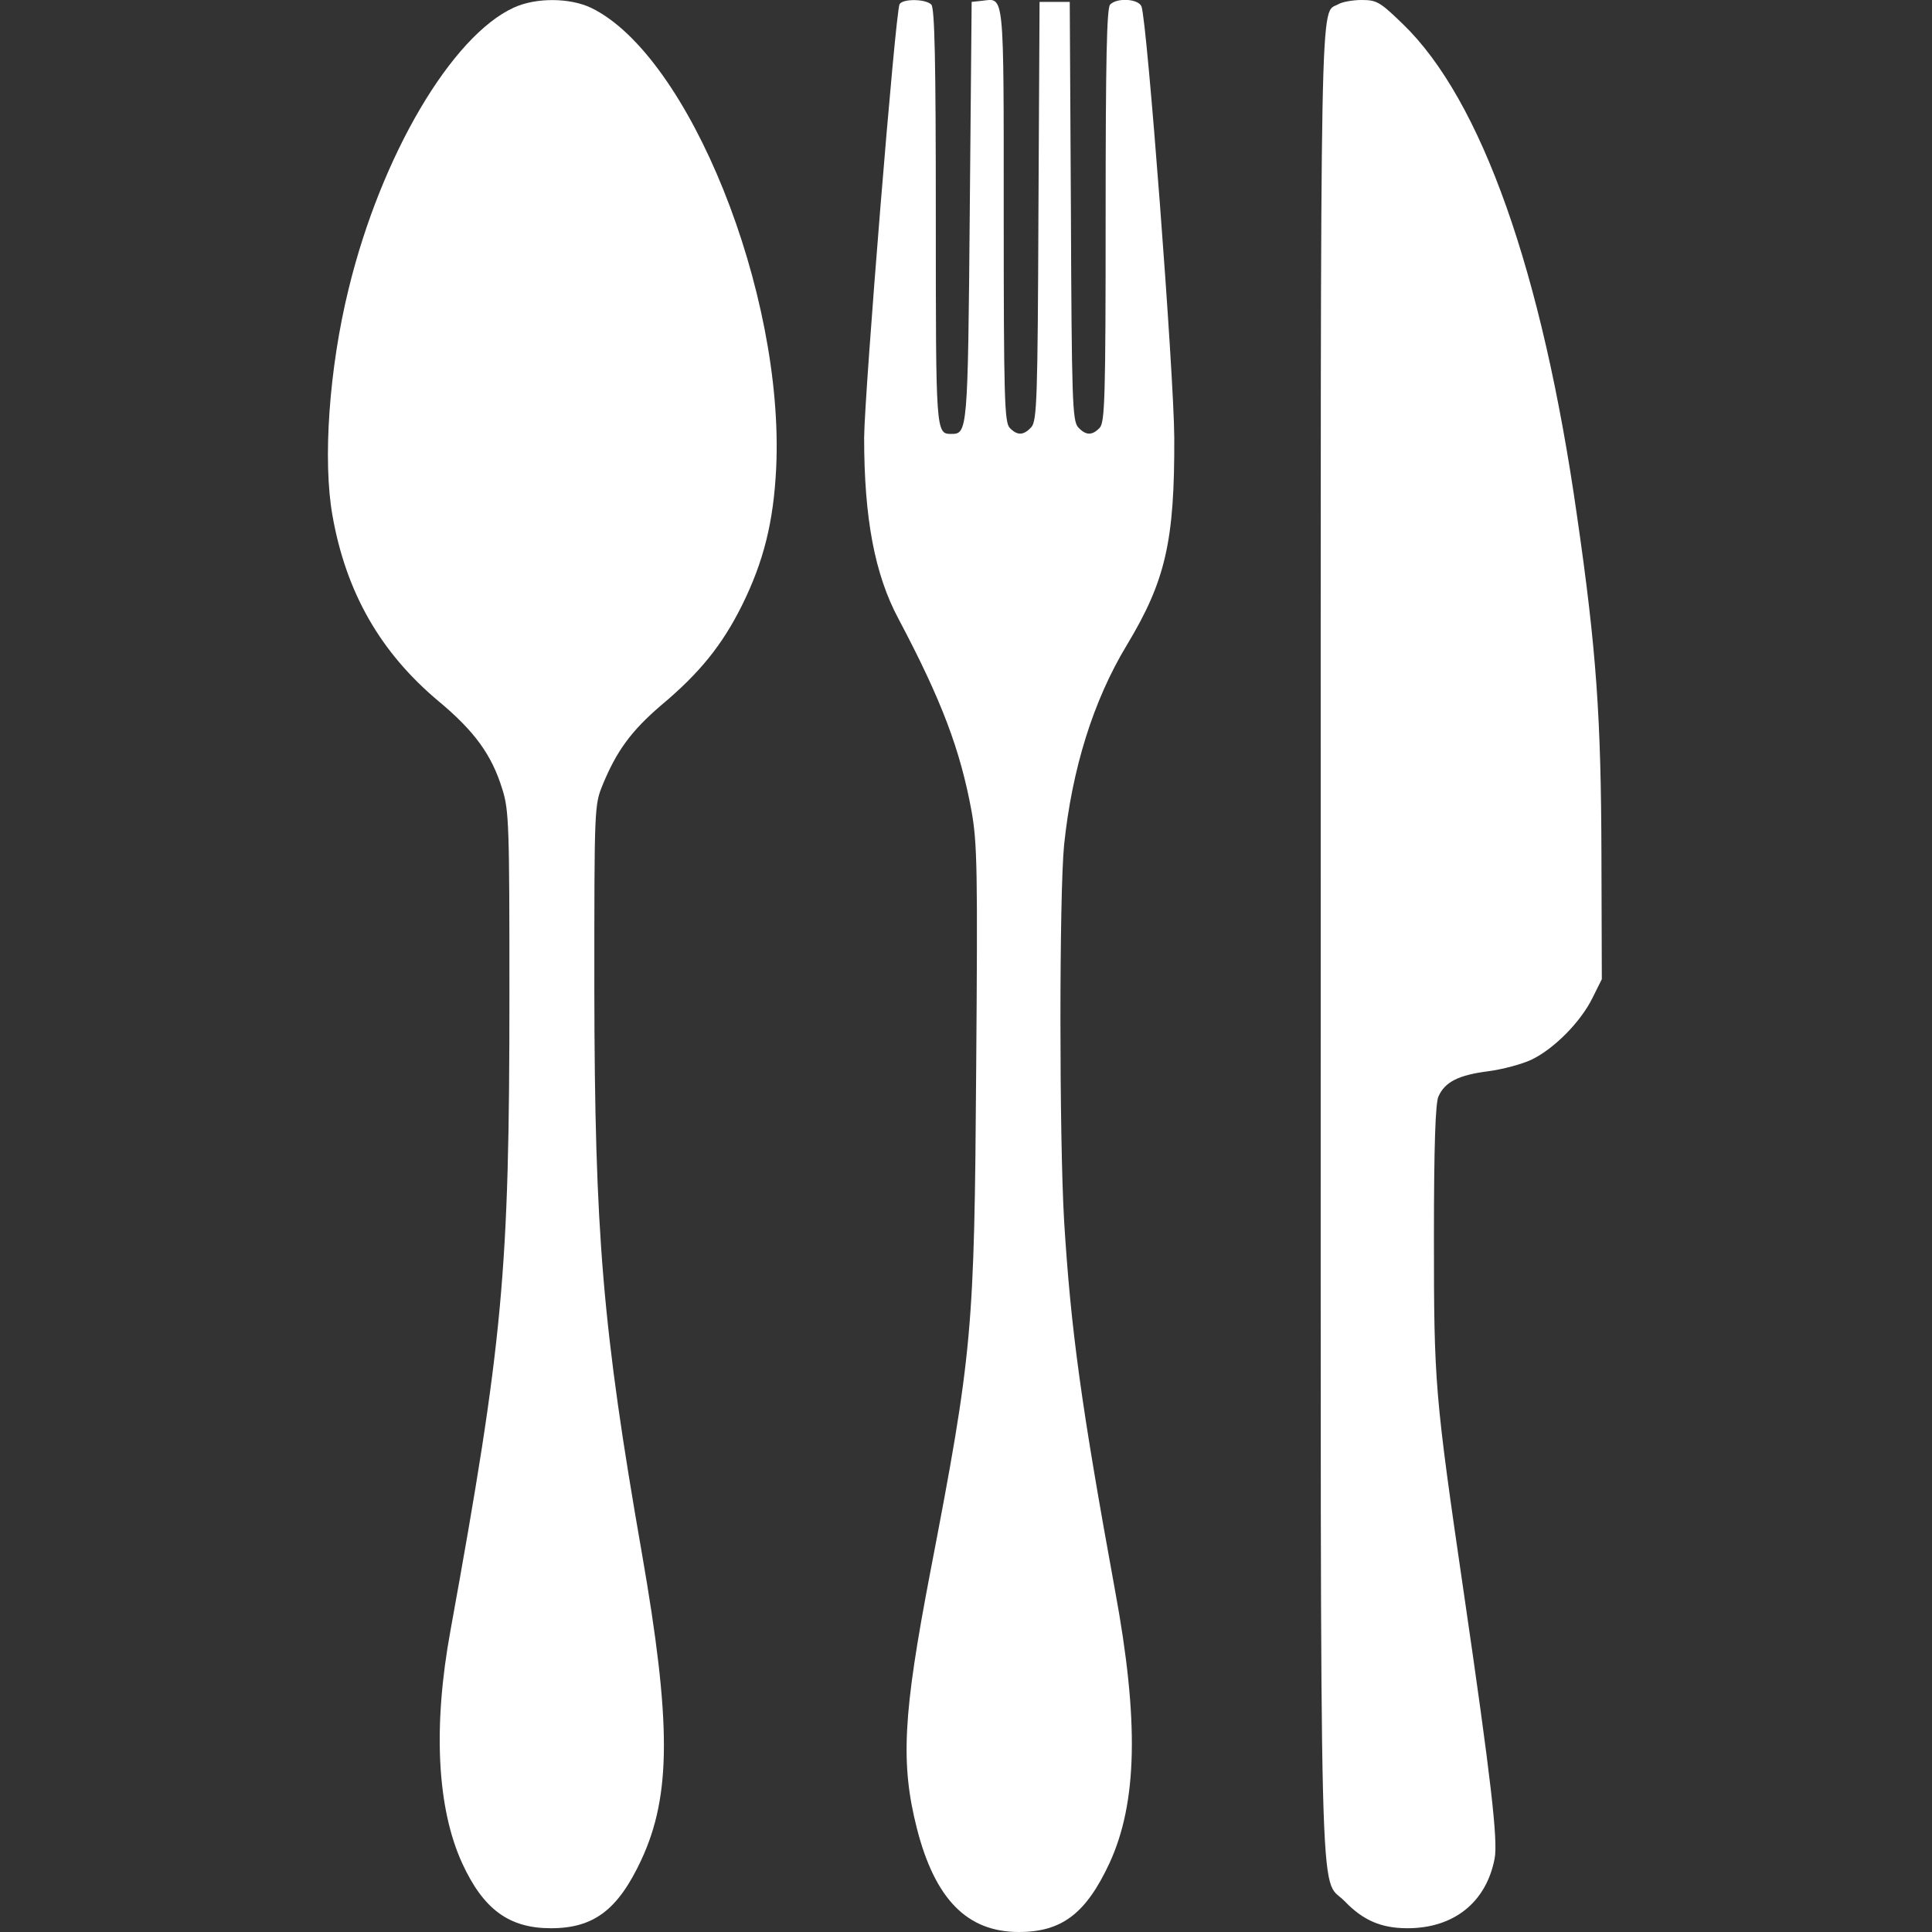 <?xml version="1.0" encoding="UTF-8"?>
<svg xmlns="http://www.w3.org/2000/svg" width="40" height="40" viewBox="0 0 40 40" fill="none">
  <rect x="0" y="0" width="40" height="40" fill="#333333" stroke="none"/>
  <g clip-path="url(#clip0_8_845)">
    <path d="M10.641 0.156C9.352 0.742 7.891 3.219 7.219 5.977C6.813 7.625 6.68 9.531 6.883 10.672C7.164 12.266 7.875 13.508 9.078 14.516C9.82 15.133 10.18 15.625 10.399 16.336C10.539 16.773 10.547 17.102 10.547 20.586C10.547 26.359 10.414 27.758 9.328 33.75C8.961 35.742 9.047 37.438 9.57 38.578C10.008 39.531 10.539 39.922 11.406 39.922C12.297 39.922 12.797 39.539 13.281 38.5C13.899 37.164 13.899 35.656 13.289 32.156C12.477 27.508 12.312 25.555 12.305 20.469C12.305 16.719 12.305 16.672 12.477 16.25C12.766 15.547 13.07 15.133 13.68 14.609C14.492 13.93 14.953 13.352 15.359 12.539C15.812 11.625 16.016 10.805 16.07 9.688C16.242 6.062 14.266 1.148 12.242 0.164C11.805 -0.047 11.102 -0.055 10.641 0.156Z" fill="white"></path>
    <path d="M18.625 0.086C18.539 0.227 17.898 8.141 17.891 9.062C17.891 10.727 18.109 11.891 18.602 12.812C19.492 14.492 19.883 15.523 20.117 16.805C20.234 17.469 20.242 18.055 20.211 22.117C20.172 27.57 20.141 27.969 19.258 32.562C18.695 35.5 18.641 36.508 18.984 37.859C19.359 39.32 20.023 40 21.094 40C21.984 40 22.484 39.617 22.969 38.578C23.547 37.328 23.586 35.633 23.086 32.93C22.383 29.078 22.172 27.547 22.031 25.273C21.93 23.531 21.93 18.523 22.031 17.492C22.195 15.922 22.633 14.508 23.328 13.359C24.133 12.023 24.32 11.203 24.312 9.062C24.305 7.727 23.75 0.438 23.633 0.133C23.57 -0.023 23.133 -0.055 22.984 0.094C22.914 0.164 22.891 1.242 22.891 4.461C22.891 8.242 22.875 8.75 22.766 8.859C22.609 9.023 22.477 9.016 22.32 8.844C22.203 8.711 22.188 8.266 22.172 4.367L22.148 0.039H21.836H21.523L21.5 4.367C21.484 8.266 21.469 8.711 21.352 8.844C21.195 9.016 21.062 9.023 20.906 8.859C20.797 8.75 20.781 8.242 20.781 4.461C20.781 -0.219 20.797 -0.039 20.336 0.016L20.117 0.039L20.078 4.383C20.039 8.945 20.031 8.984 19.695 8.984C19.375 8.984 19.375 8.961 19.375 4.492C19.375 1.25 19.352 0.164 19.281 0.094C19.164 -0.023 18.695 -0.031 18.625 0.086Z" fill="white"></path>
    <path d="M27.711 0.086C27.32 0.312 27.344 -0.812 27.344 19.516C27.344 40.398 27.305 38.812 27.836 39.359C28.219 39.758 28.594 39.922 29.141 39.922C30.102 39.922 30.773 39.383 30.945 38.477C31.016 38.109 30.867 36.812 30.312 33.016C29.703 28.852 29.688 28.648 29.688 25.609C29.688 23.727 29.719 22.836 29.781 22.703C29.914 22.398 30.203 22.258 30.805 22.18C31.109 22.141 31.516 22.031 31.711 21.938C32.18 21.711 32.727 21.156 32.969 20.664L33.164 20.273L33.156 17.695C33.148 14.859 33.055 13.469 32.648 10.664C31.93 5.625 30.672 2.07 29.047 0.5C28.57 0.039 28.508 0 28.188 0C28.008 0 27.789 0.039 27.711 0.086Z" fill="white"></path>
  </g>
  <defs>
    <clipPath id="clip0_8_845">
      <rect width="40" height="40" fill="white"></rect>
    </clipPath>
  </defs>
</svg>

